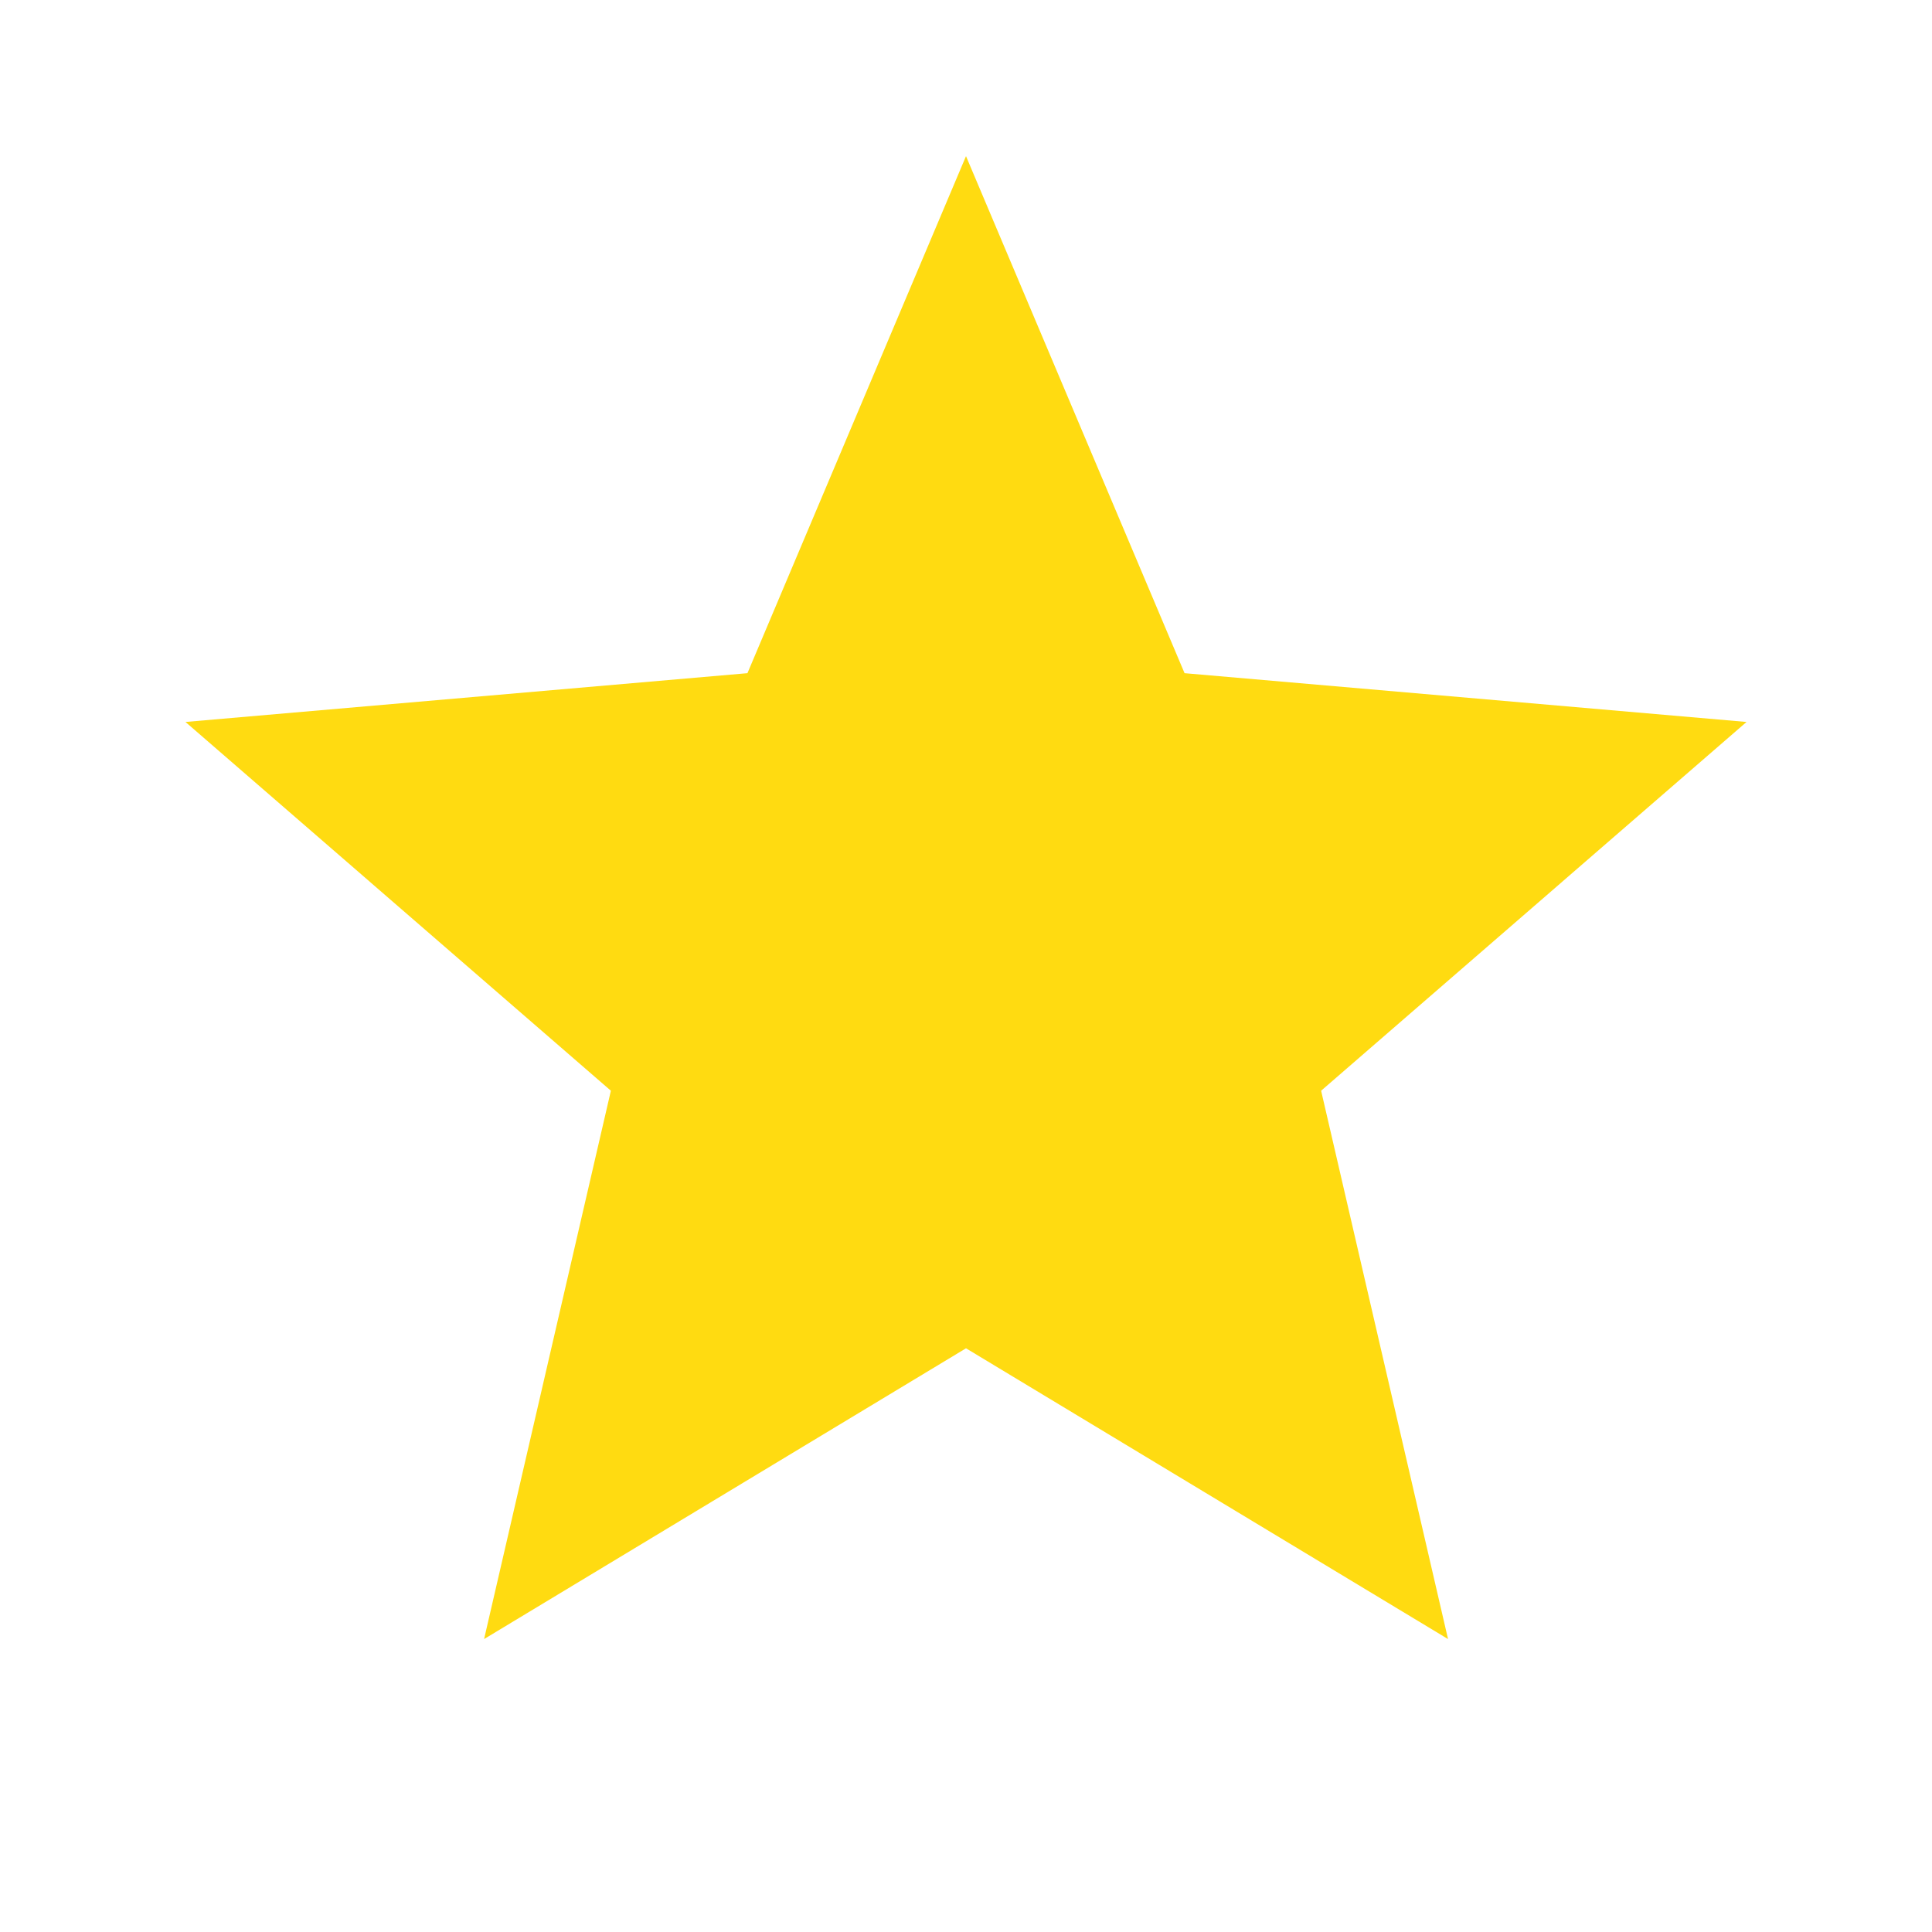 <svg width="16" height="16" viewBox="0 0 16 16" fill="none" xmlns="http://www.w3.org/2000/svg">
<path d="M4.009 13.574L5.059 9.033L1.536 5.979L6.19 5.575L8 1.293L9.81 5.575L14.464 5.979L10.941 9.033L11.992 13.574L8 11.166L4.009 13.574Z" fill="#FFDB11"/>
</svg>
